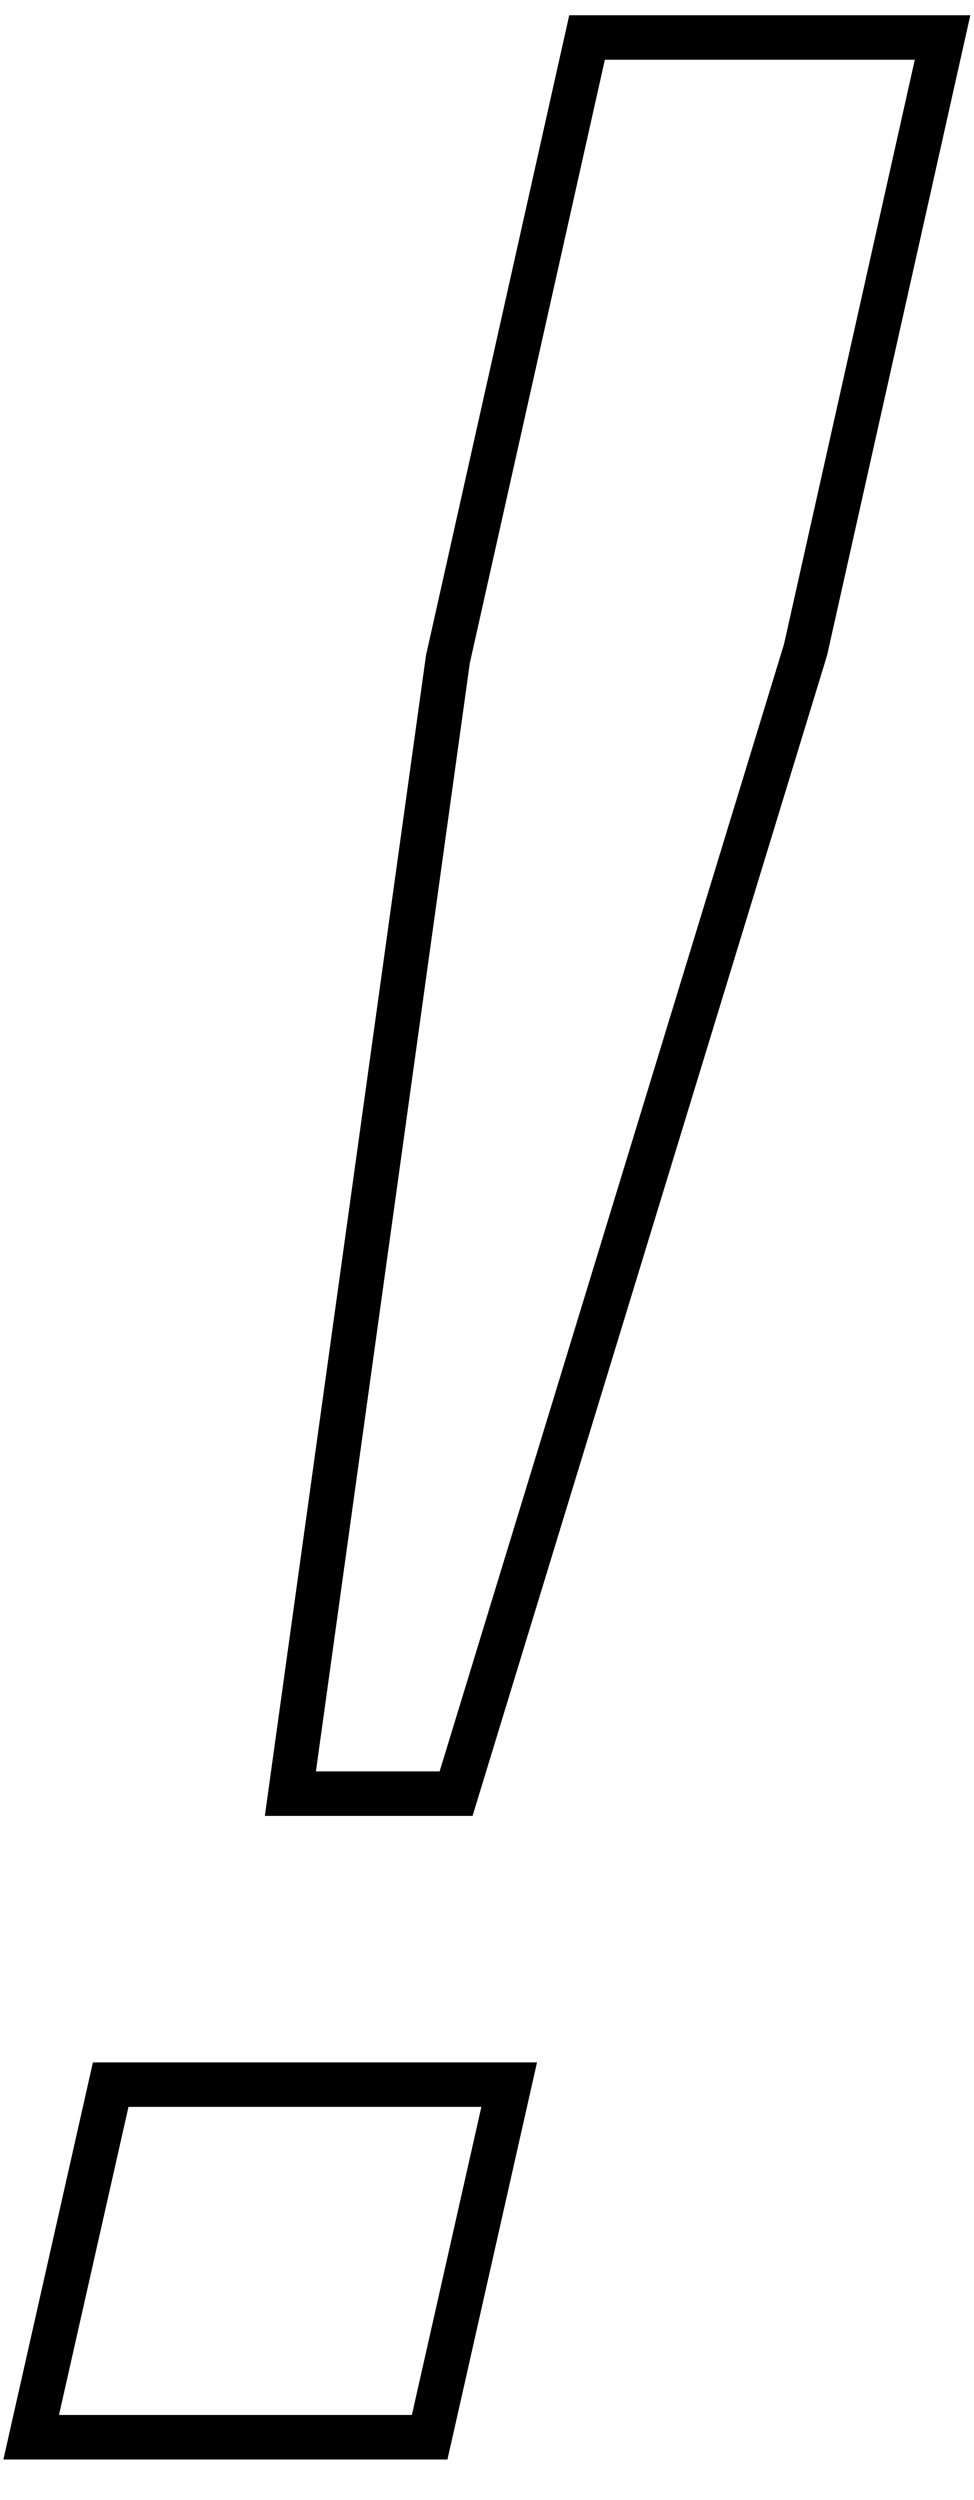<svg width="23" height="59" viewBox="0 0 23 59" fill="none" xmlns="http://www.w3.org/2000/svg">
<path d="M10.566 58.044H0.08L2.194 48.672H12.681L10.566 58.044ZM1.393 56.993H9.726L11.367 49.722H3.034L1.393 56.993ZM19.53 15.468L11.159 42.855H6.254L10.059 15.468L13.442 0.36H22.913L19.53 15.468ZM11.094 15.65L7.46 41.805H10.381L18.514 15.2L21.602 1.41H14.283L11.094 15.65Z" fill="black"/>
</svg>

